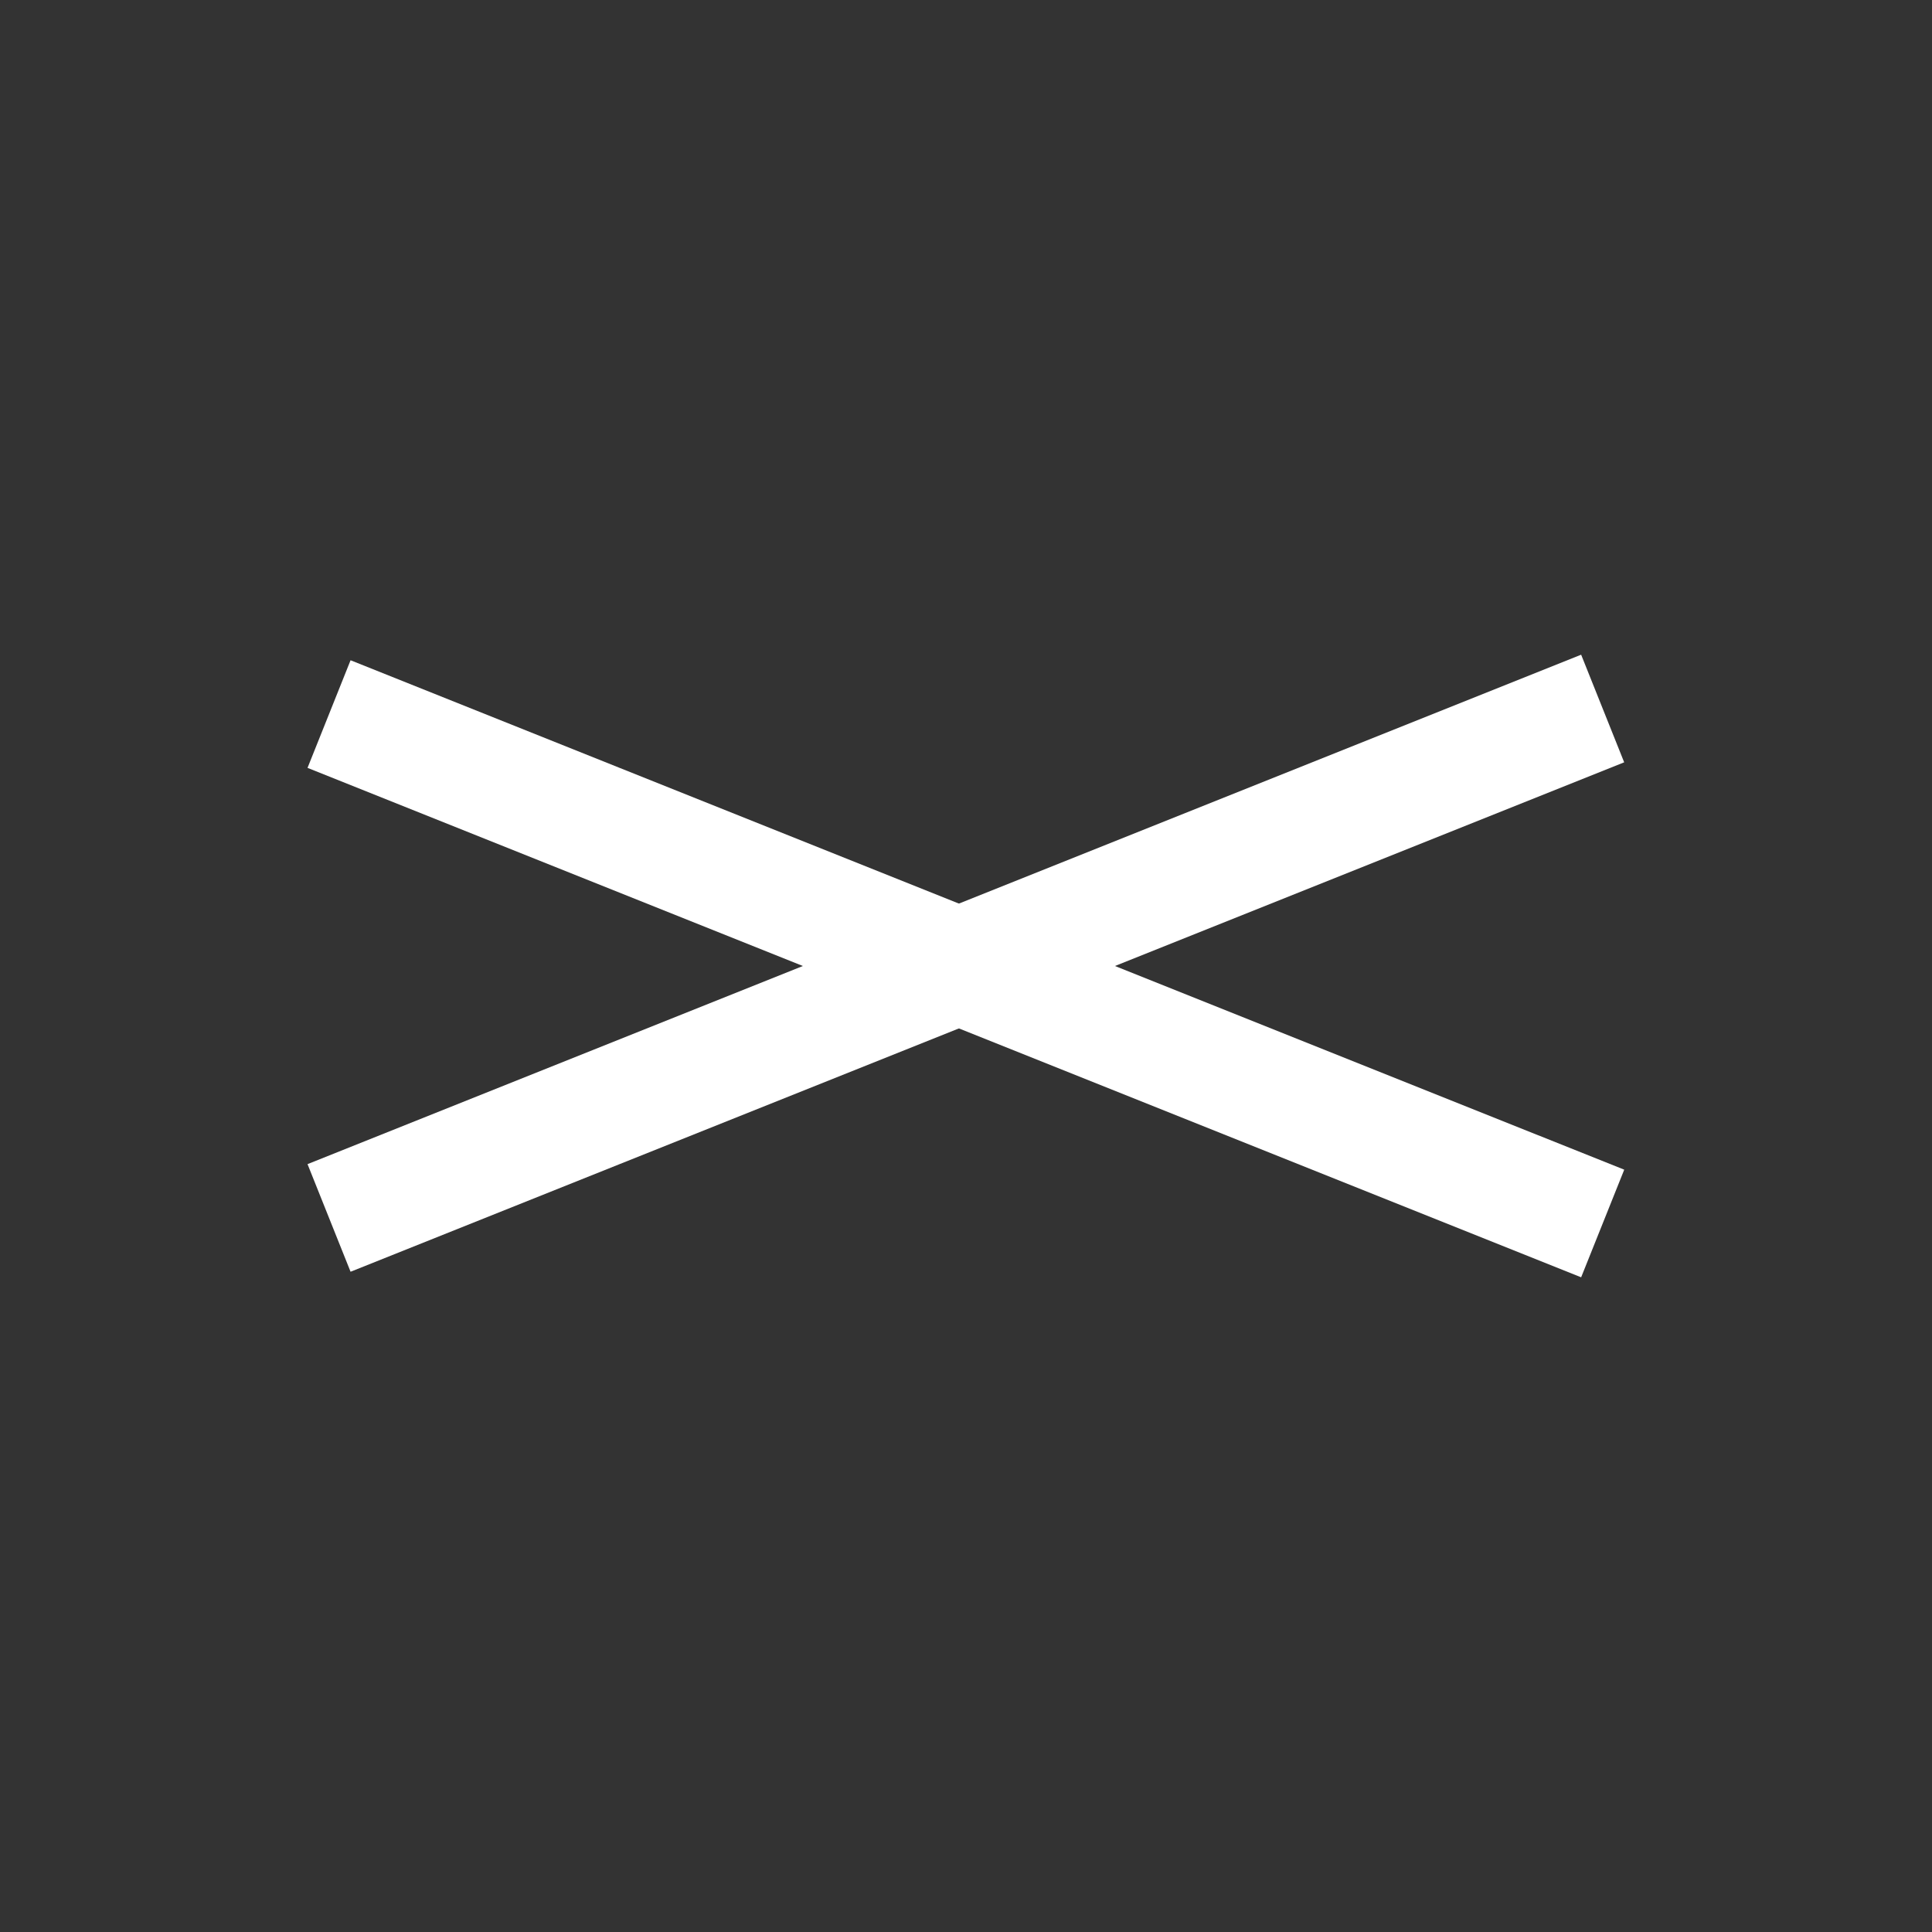 <svg xmlns="http://www.w3.org/2000/svg" id="sp_menu_close" width="40" height="40" data-name="sp_menu_close" version="1.1"><rect width="100%" height="100%" fill="#333333" stroke="none"/><defs><style>.st0{fill:#fff}</style></defs><path d="m6.367 24.102 26.369-10.547.891 2.228L7.258 26.33z" class="st0"/><path d="m6.367 15.898.891-2.228 26.37 10.547-.892 2.228z" class="st0"/></svg>